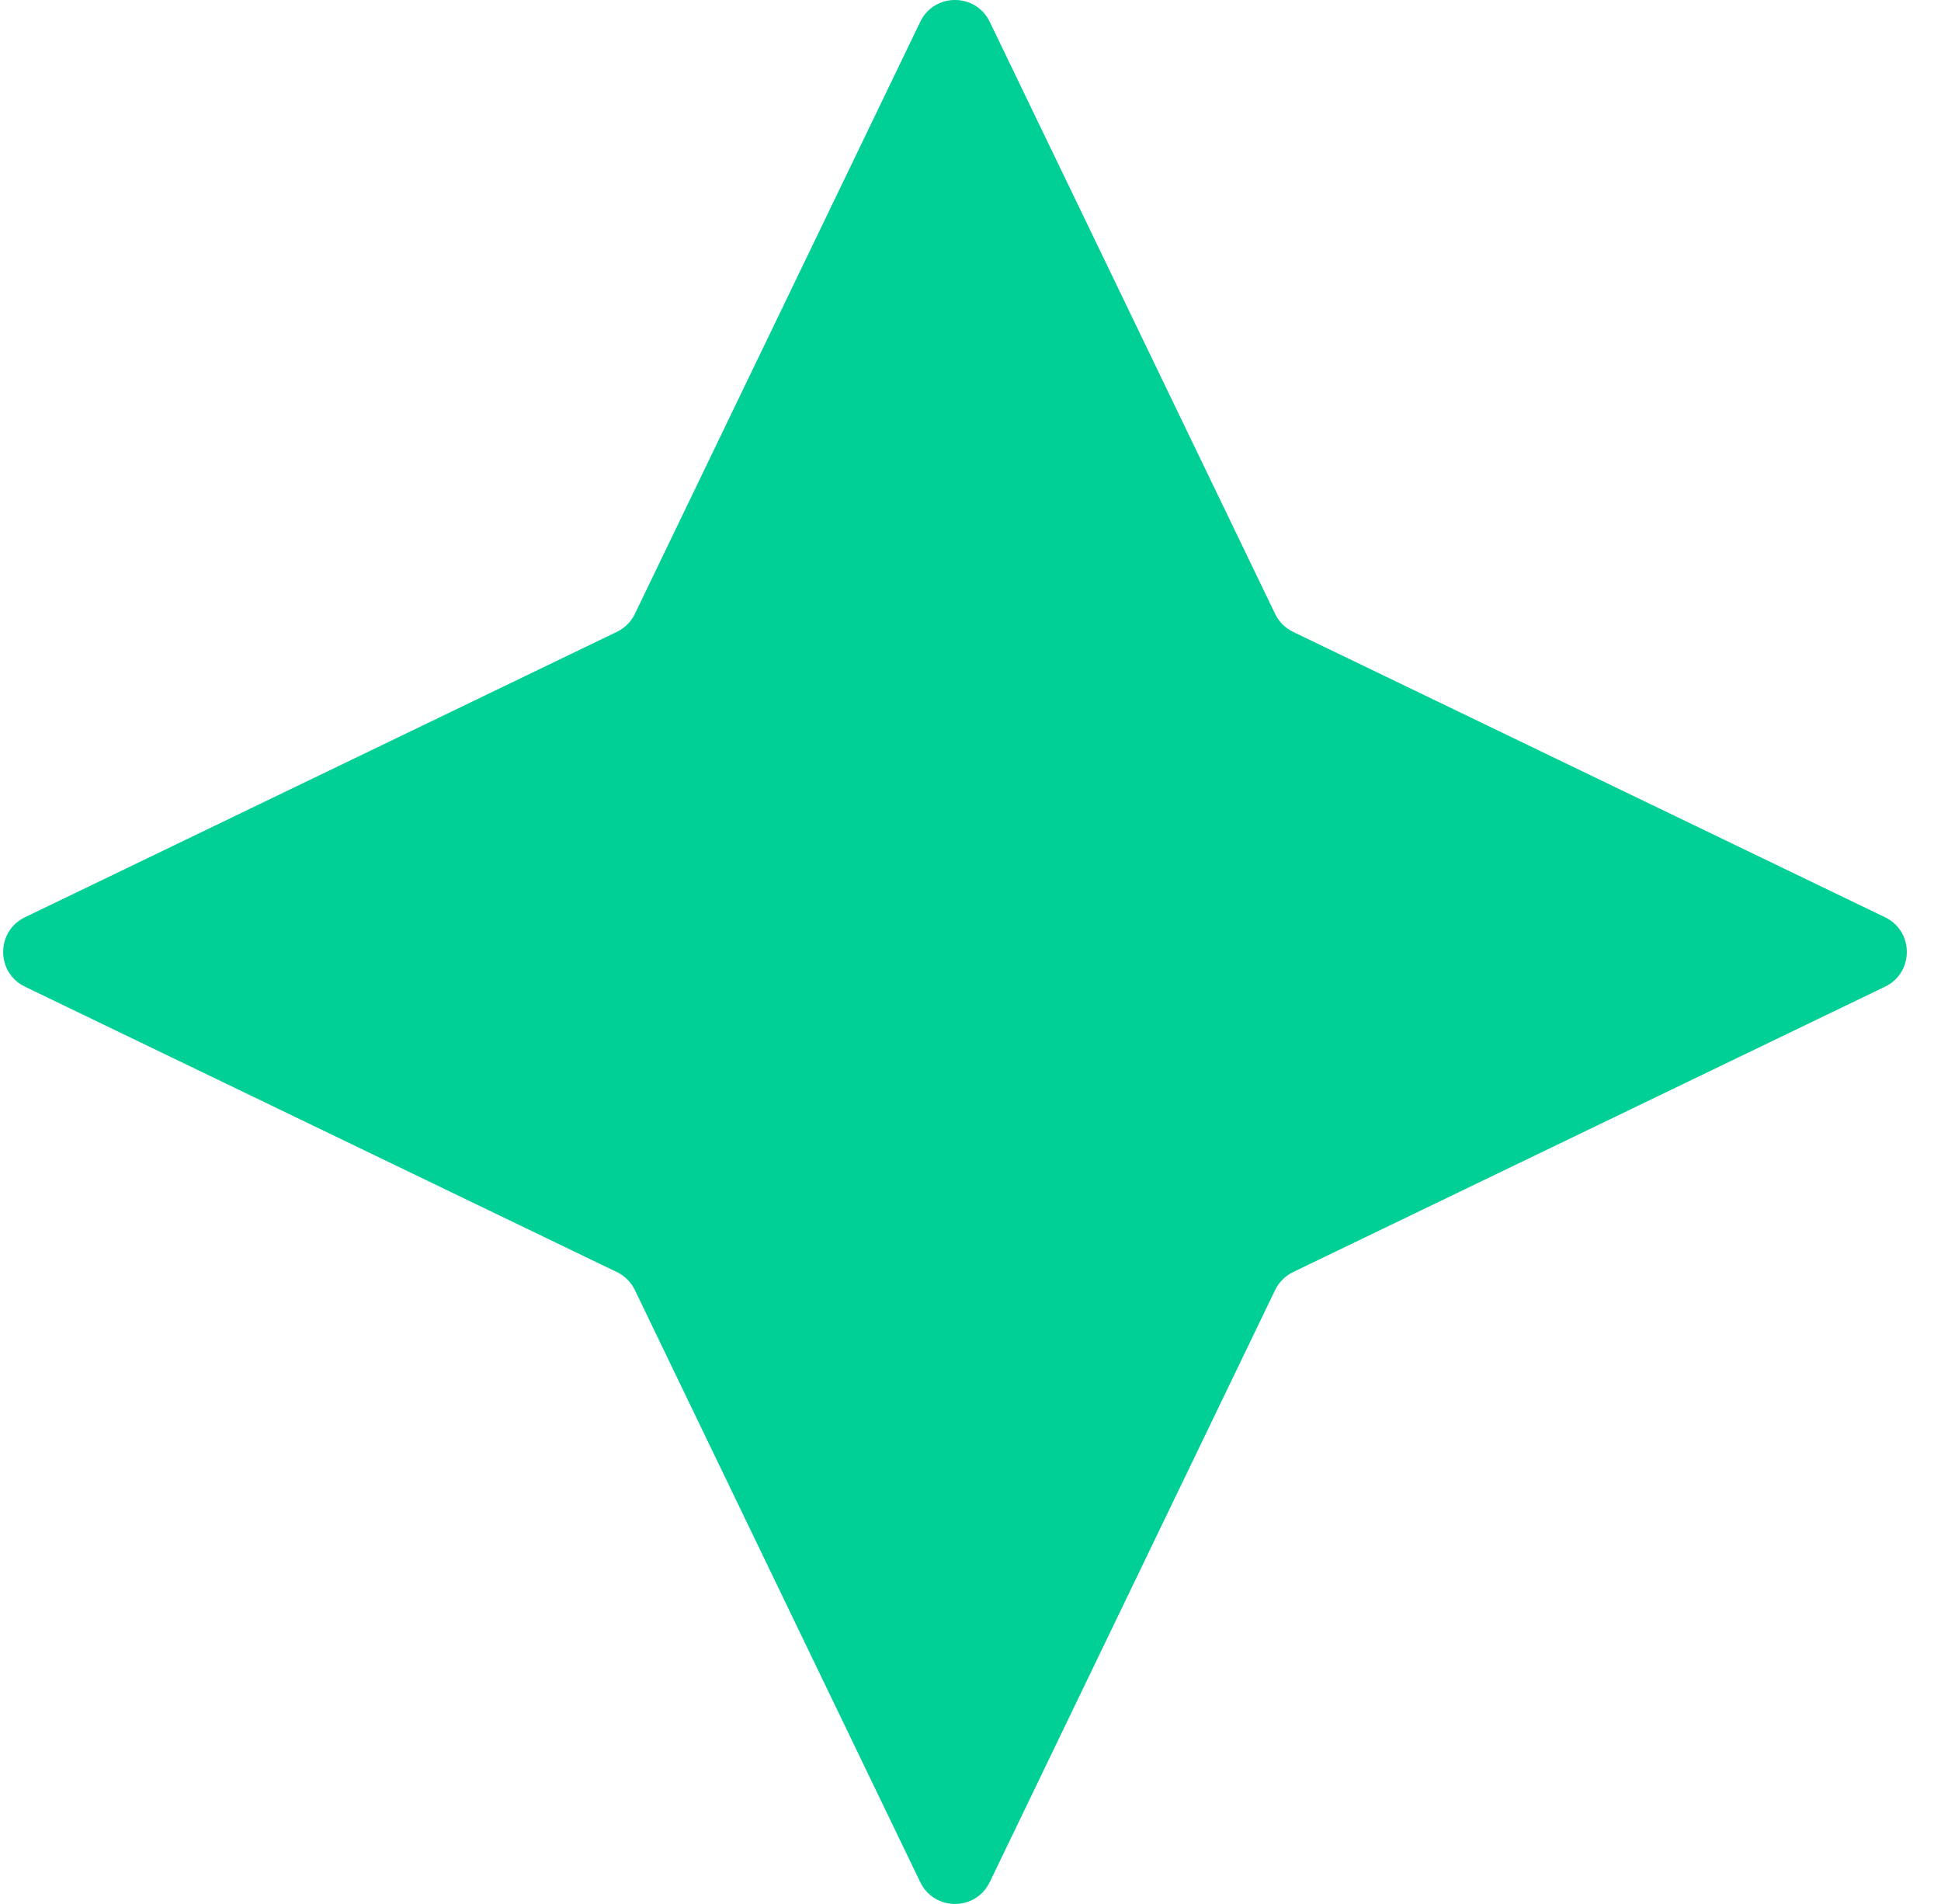 <svg width="52" height="51" viewBox="0 0 52 51" fill="none" xmlns="http://www.w3.org/2000/svg">
<path id="Star 1" d="M24.654 0.584C25.03 -0.195 26.139 -0.195 26.515 0.584L34.16 16.443C34.261 16.654 34.431 16.823 34.641 16.925L50.5 24.57C51.279 24.945 51.279 26.055 50.5 26.43L34.641 34.075C34.431 34.177 34.261 34.346 34.16 34.557L26.515 50.416C26.139 51.195 25.03 51.195 24.654 50.416L17.009 34.557C16.908 34.346 16.738 34.177 16.527 34.075L0.669 26.43C-0.11 26.055 -0.11 24.945 0.669 24.57L16.527 16.925C16.738 16.823 16.908 16.654 17.009 16.443L24.654 0.584Z" fill="#00CF96"/>
</svg>
